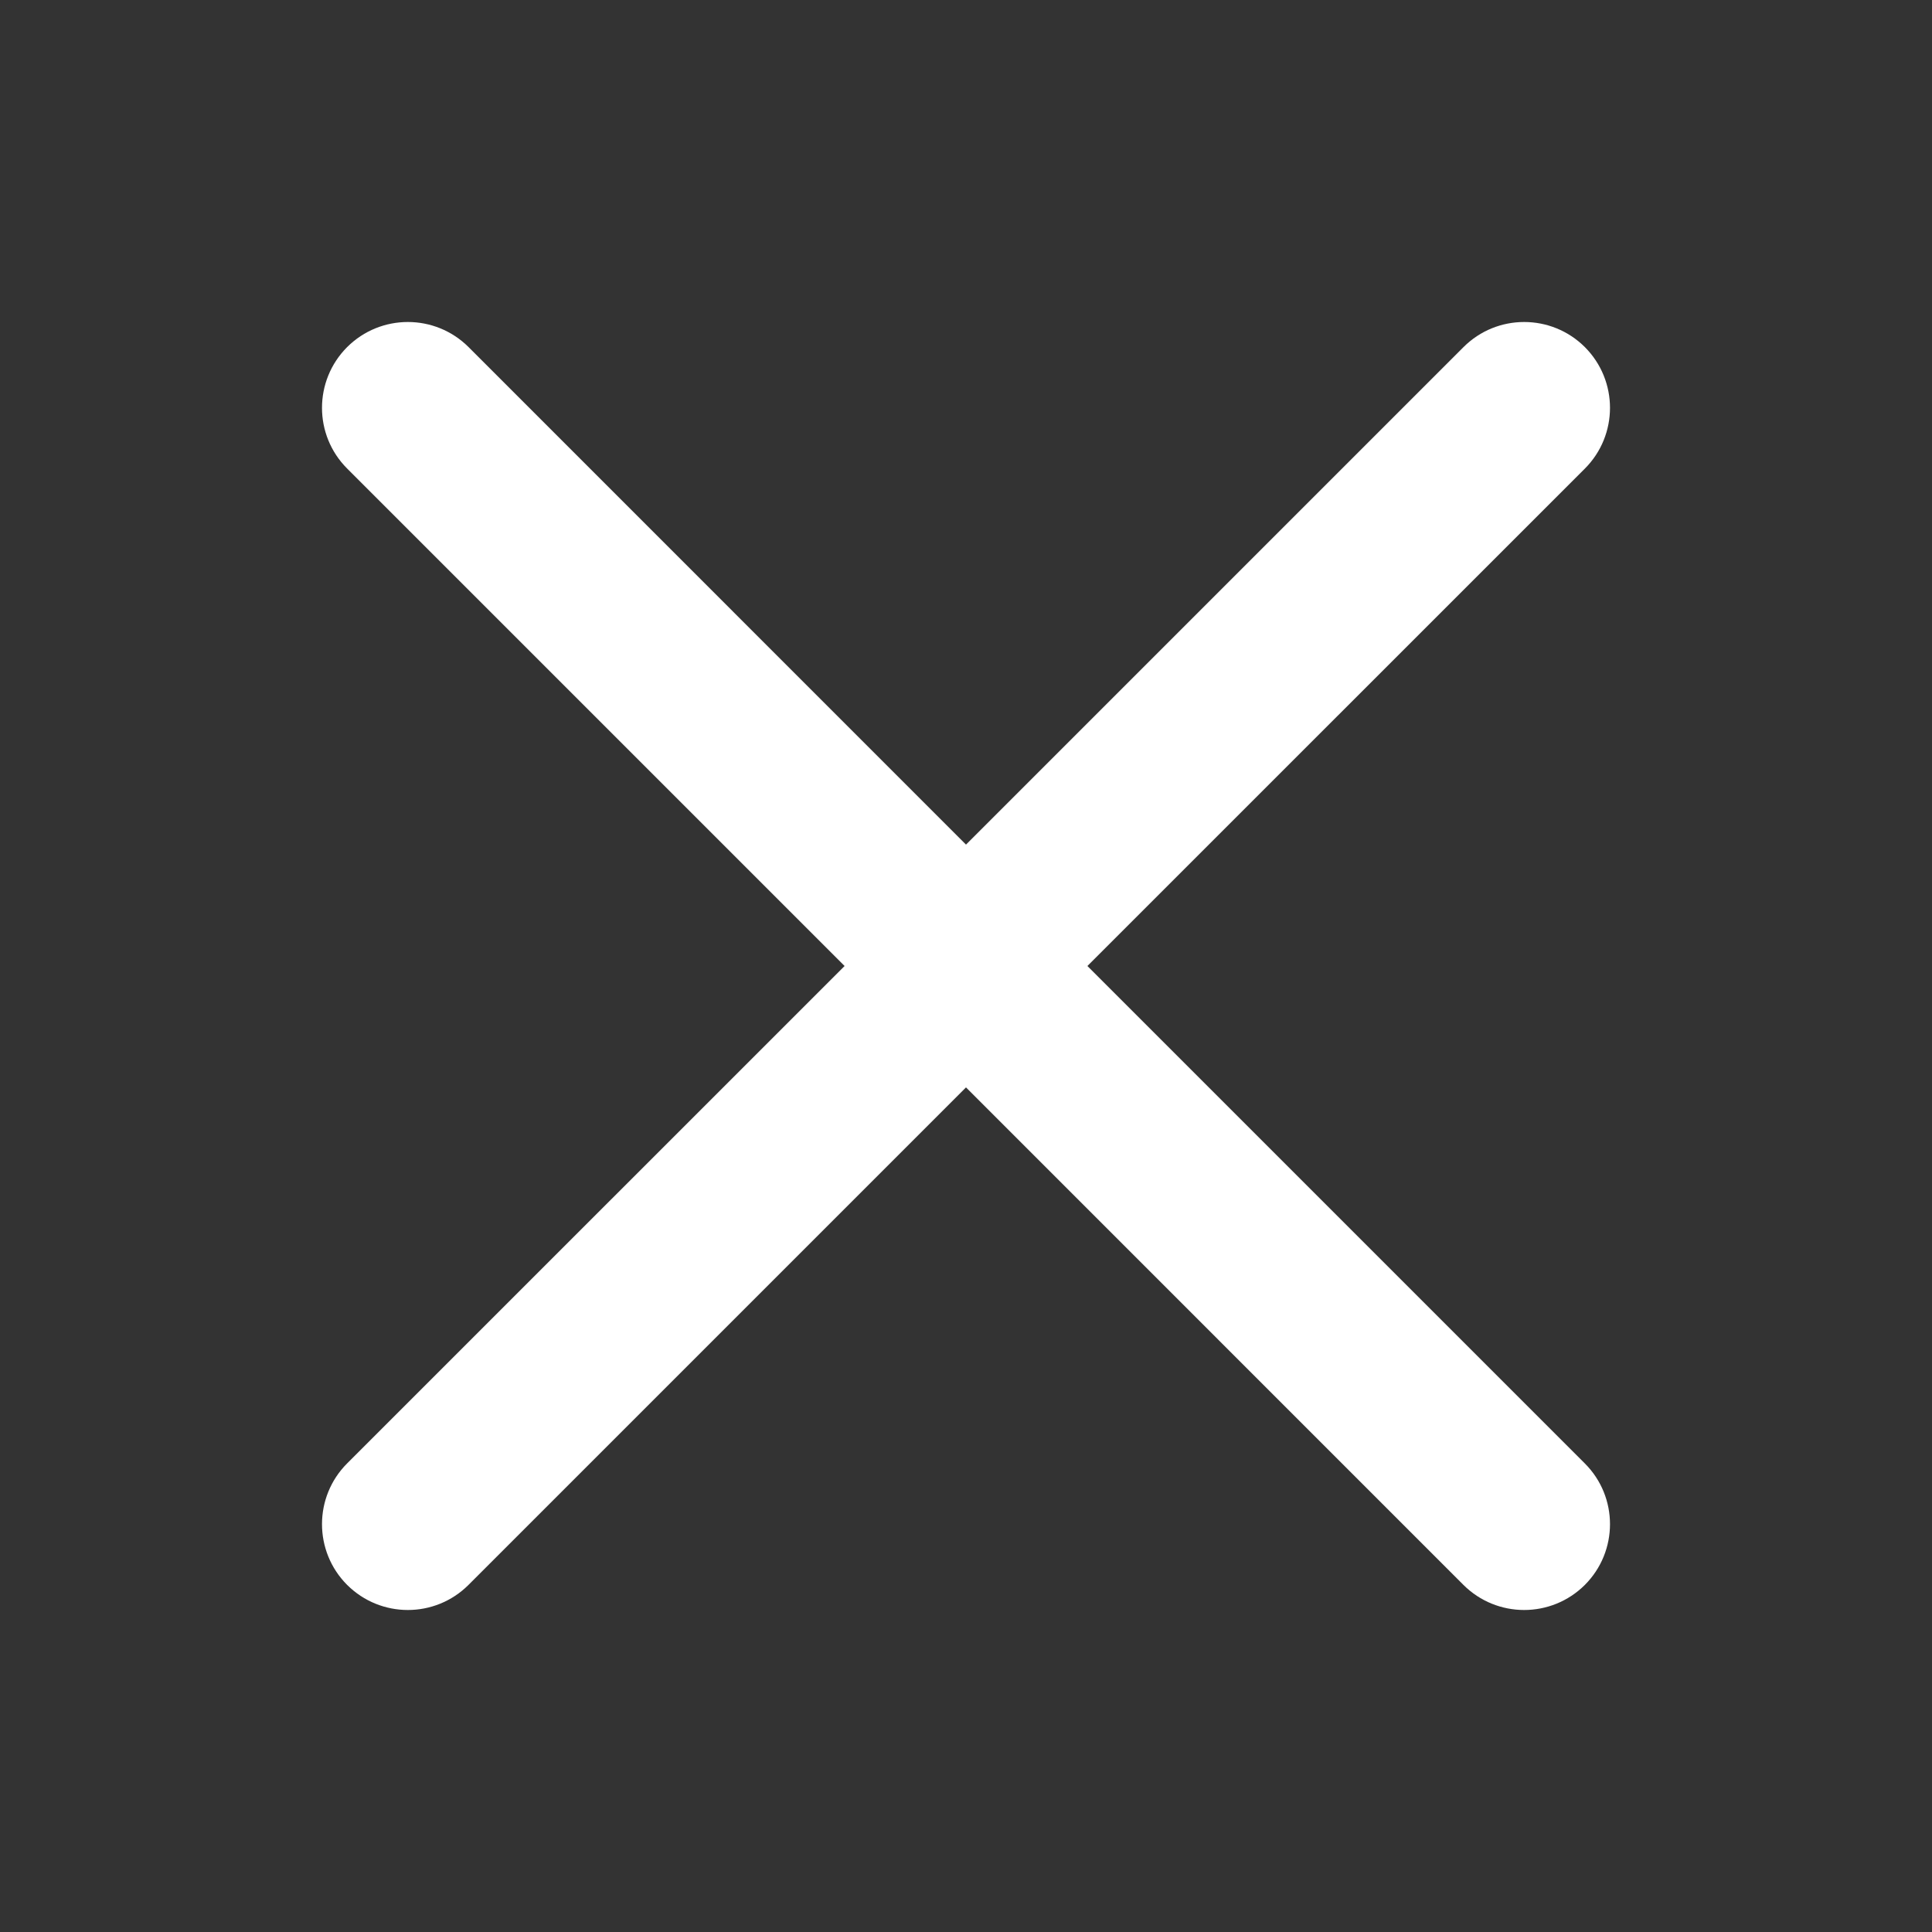 <svg xmlns="http://www.w3.org/2000/svg" width="24" height="24" fill="none" viewBox="0 0 24 24">
    <rect x="0" y="0" width="24" height="24" fill="#333333" stroke="none"/>
    <path fill="#fff" d="M18.18 4.312c.416-.416 1.091-.416 1.508 0 .416.417.416 1.092 0 1.509L13.508 12l6.18 6.18c.416.416.416 1.091 0 1.508-.417.416-1.092.416-1.509 0L12 13.508l-6.18 6.18c-.416.416-1.091.416-1.508 0-.416-.417-.416-1.092 0-1.509L10.492 12l-6.18-6.18c-.416-.416-.416-1.091 0-1.508.417-.416 1.092-.416 1.509 0L12 10.492l6.18-6.18z"/>
</svg>

